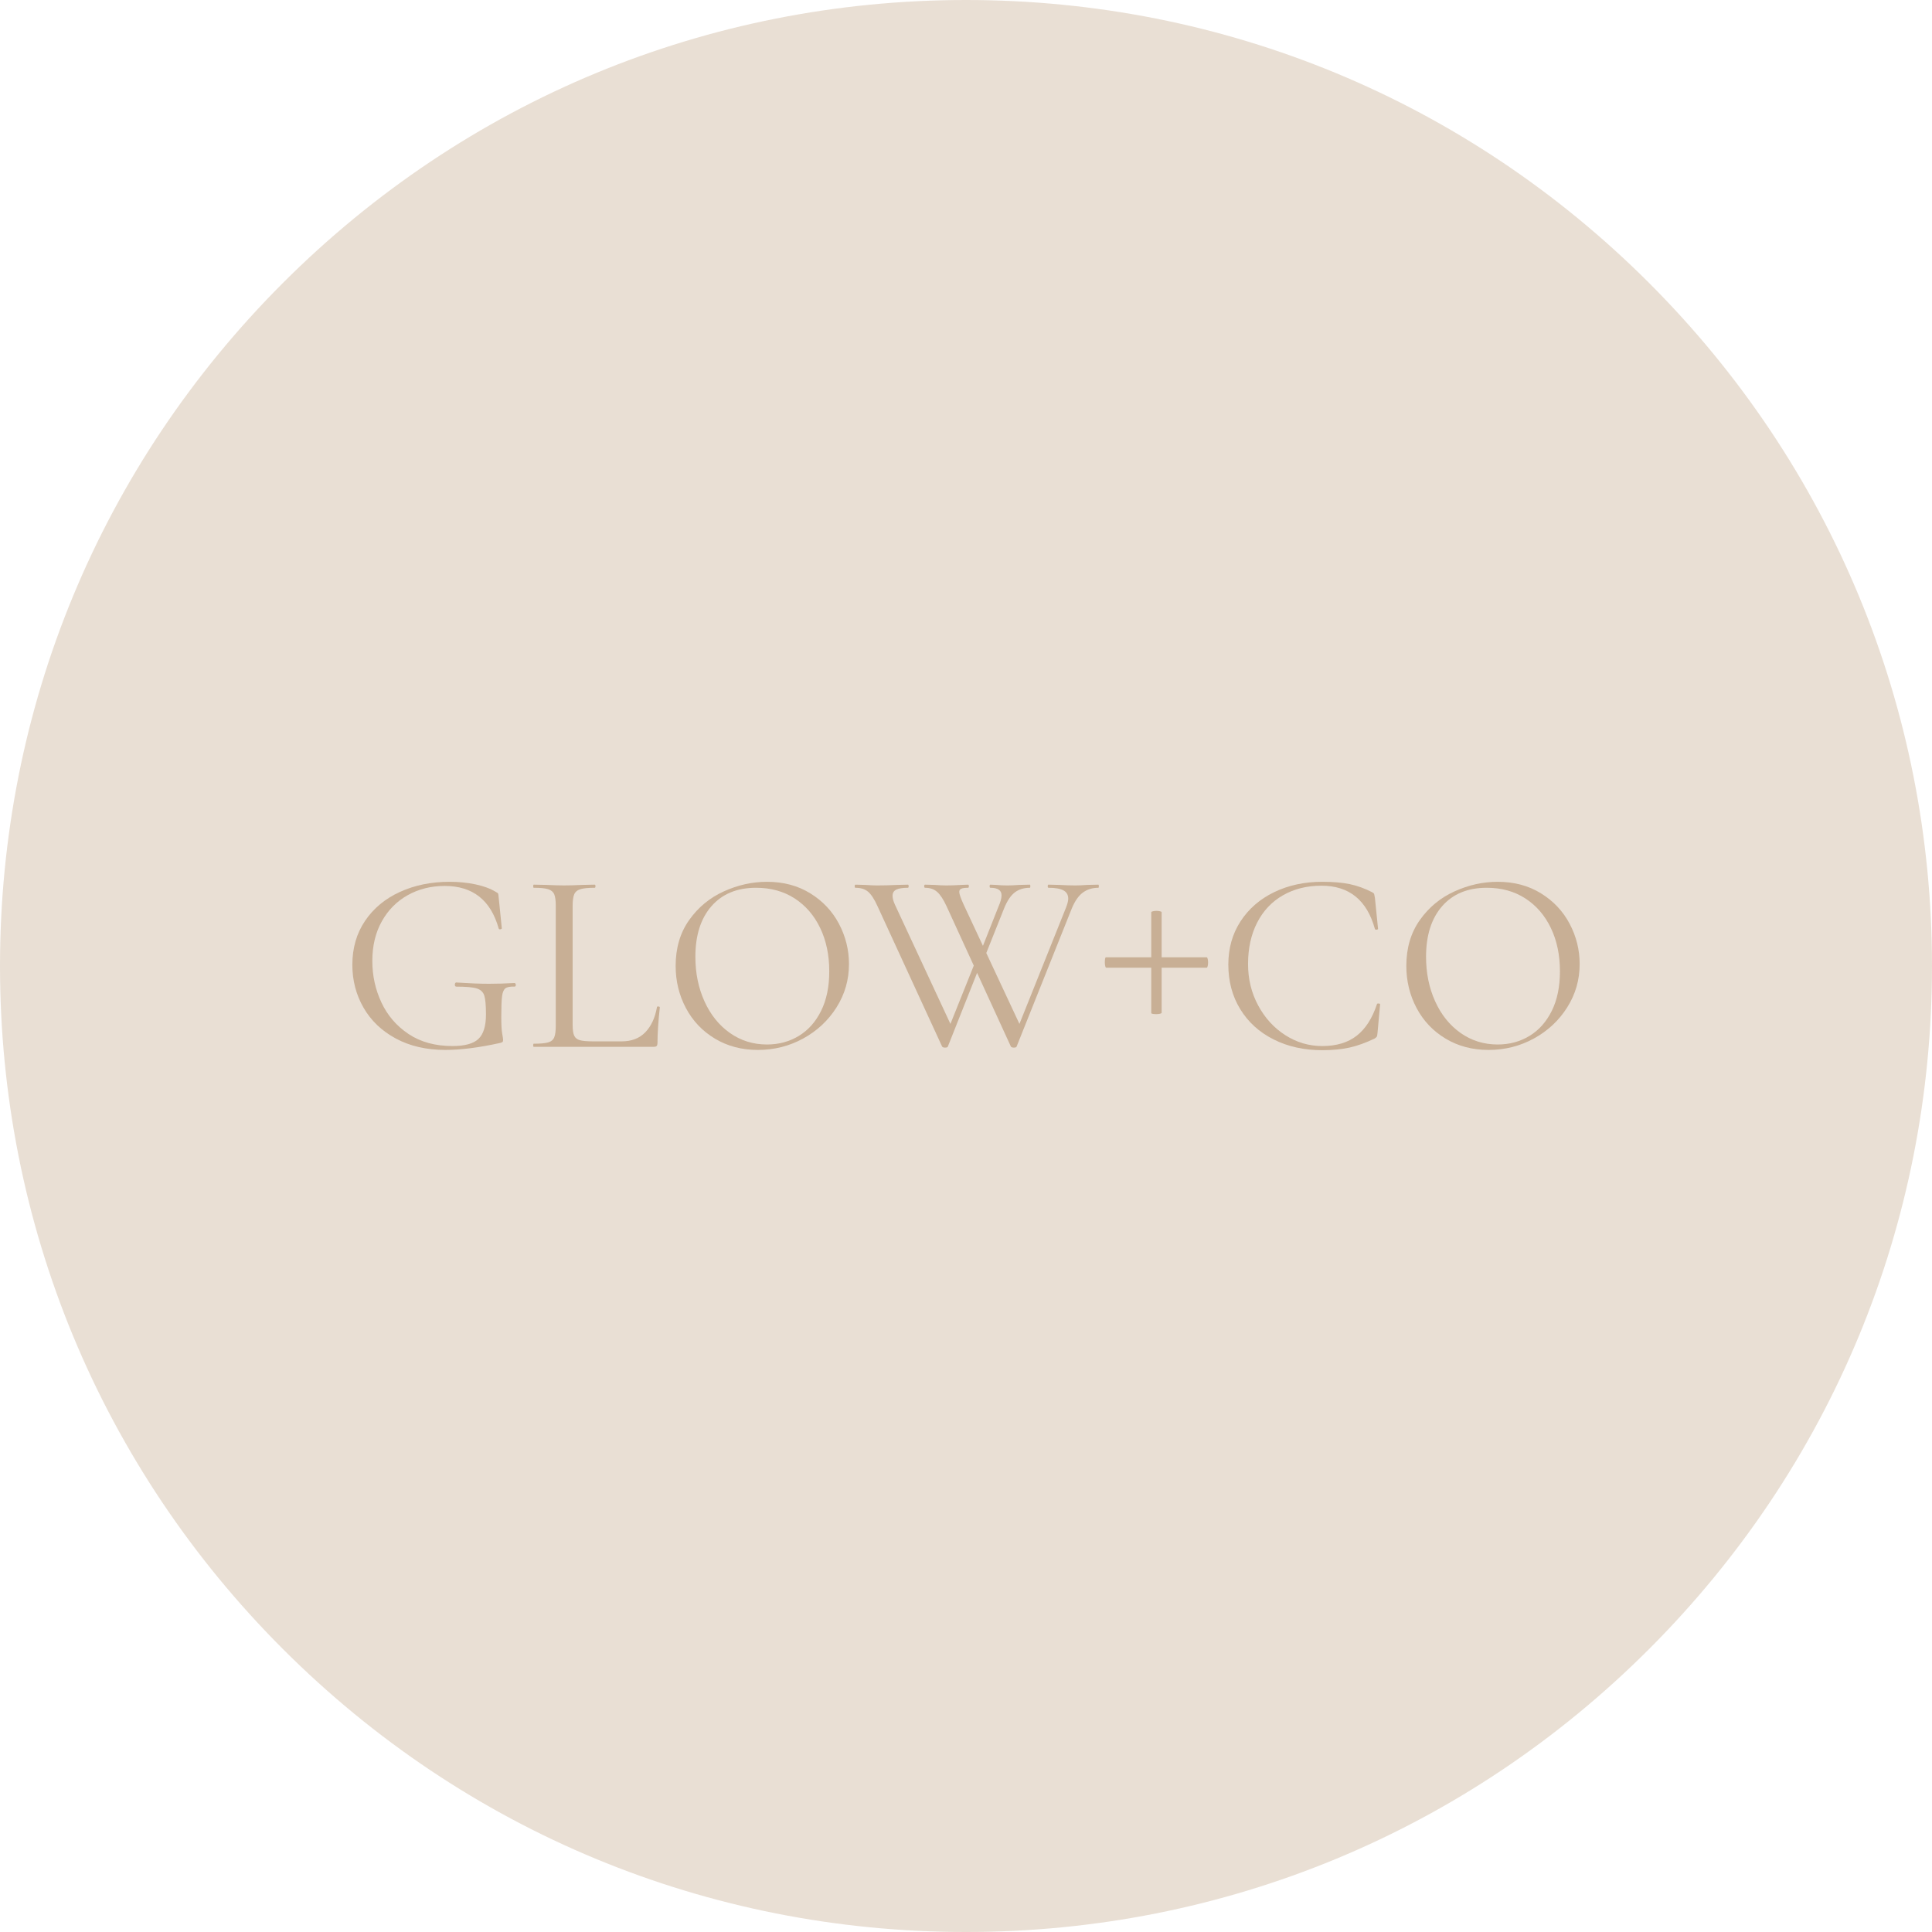 <?xml version="1.0" encoding="UTF-8"?><svg id="Layer_2" xmlns="http://www.w3.org/2000/svg" viewBox="0 0 824.83 824.831"><defs><style>.cls-1{opacity:.4;}.cls-1,.cls-2{fill:#c8af95;stroke-width:0px;}</style></defs><g id="Layer_1-2"><path class="cls-1" d="m704.036,120.794C626.141,42.898,522.575,0,412.415,0S198.688,42.898,120.793,120.794C42.899,198.689,0,302.255,0,412.415s42.899,213.726,120.793,291.622c77.895,77.895,181.462,120.794,291.622,120.794s213.726-42.898,291.621-120.794c77.894-77.895,120.793-181.462,120.793-291.622s-42.899-213.726-120.793-291.622Z"/><path class="cls-2" d="m219.663,419.672c-3.842.222-7.497.333-10.968.333-3.545,0-8.197-.184-13.958-.554-.148,0-.276.094-.388.277-.11.186-.166.388-.166.609,0,.592.222.886.665.886,4.135,0,7.034.26,8.695.775,1.662.518,2.731,1.534,3.213,3.046.479,1.515.72,4.192.72,8.032,0,4.949-1.071,8.438-3.212,10.468-2.144,2.032-5.835,3.046-11.078,3.046-7.386,0-13.645-1.717-18.776-5.151-5.135-3.434-8.992-7.921-11.577-13.459-2.586-5.539-3.877-11.447-3.877-17.725,0-6.425,1.347-12.056,4.044-16.894,2.694-4.836,6.387-8.566,11.077-11.188,4.689-2.621,9.951-3.933,15.786-3.933,11.964,0,19.645,6.057,23.042,18.167.072.296.313.407.72.333.405-.073.609-.222.609-.443l-1.329-13.072c-.074-.886-.149-1.44-.222-1.662-.074-.221-.407-.479-.997-.775-2.29-1.402-5.17-2.473-8.641-3.212-3.473-.737-7.164-1.108-11.078-1.108-7.829,0-14.899,1.44-21.214,4.32-6.314,2.88-11.282,6.998-14.899,12.352-3.619,5.355-5.429,11.614-5.429,18.777,0,6.646,1.588,12.739,4.764,18.278,3.175,5.539,7.772,9.934,13.792,13.183,6.019,3.25,13.089,4.874,21.214,4.874,6.572,0,14.363-.997,23.374-2.991.517-.147.849-.294.997-.443.147-.147.222-.443.222-.886,0-.369-.13-1.255-.388-2.659-.26-1.402-.388-3.766-.388-7.09,0-4.209.111-7.162.333-8.862.221-1.698.7-2.825,1.439-3.379.737-.554,2.03-.793,3.878-.72.368,0,.554-.258.554-.775,0-.147-.056-.313-.166-.499-.111-.184-.241-.277-.388-.277Z"/><path class="cls-2" d="m281.089,429.697c-.407-.036-.609.056-.609.277-.813,4.58-2.476,8.162-4.985,10.746-2.512,2.586-5.871,3.877-10.081,3.877h-12.074c-2.659,0-4.58-.167-5.761-.499-1.183-.333-1.994-.978-2.438-1.939-.442-.958-.664-2.51-.664-4.652v-50.737c0-2.215.222-3.858.664-4.929.443-1.07,1.33-1.809,2.659-2.216,1.329-.405,3.359-.609,6.093-.609.222,0,.332-.221.332-.665s-.11-.665-.332-.665l-5.317.111c-3.102.149-5.688.221-7.755.221-1.921,0-4.431-.072-7.532-.221l-5.429-.111c-.148,0-.222.222-.222.665s.073.665.222.665c2.806,0,4.855.205,6.148.609,1.291.407,2.16,1.127,2.604,2.16.443,1.035.664,2.659.664,4.875v51.29c0,2.216-.221,3.86-.664,4.93-.443,1.071-1.312,1.792-2.604,2.16-1.293.371-3.343.554-6.148.554-.148,0-.222.221-.222.665s.073.665.222.665h51.18c.665,0,1.108-.128,1.329-.388.222-.258.333-.682.333-1.274,0-3.988.332-9.046.997-15.177,0-.222-.204-.35-.609-.388Z"/><path class="cls-2" d="m345.948,381.398c-5.317-3.285-11.484-4.93-18.5-4.93-6.277,0-12.426,1.368-18.444,4.099-6.021,2.733-10.95,6.813-14.789,12.241-3.841,5.428-5.761,11.947-5.761,19.552,0,6.5,1.458,12.501,4.376,18.001,2.917,5.503,7.052,9.859,12.407,13.072,5.354,3.213,11.466,4.819,18.334,4.819,6.94,0,13.385-1.624,19.331-4.874,5.943-3.249,10.689-7.68,14.234-13.293,3.545-5.611,5.317-11.779,5.317-18.5,0-6.055-1.423-11.779-4.265-17.17-2.844-5.39-6.924-9.729-12.241-13.017Zm4.598,50.183c-2.326,4.691-5.503,8.253-9.527,10.69-4.025,2.438-8.549,3.656-13.57,3.656-5.909,0-11.188-1.643-15.841-4.93-4.653-3.285-8.272-7.791-10.856-13.515-2.586-5.723-3.877-12.056-3.877-18.999,0-9.157,2.288-16.357,6.868-21.602,4.578-5.243,10.929-7.865,19.054-7.865,6.276,0,11.76,1.515,16.45,4.542,4.689,3.029,8.326,7.239,10.912,12.629,2.584,5.392,3.877,11.559,3.877,18.5,0,6.574-1.163,12.205-3.489,16.894Z"/><path class="cls-2" d="m468.912,377.687l-4.764.111c-1.922.149-3.619.221-5.096.221-1.994,0-4.248-.072-6.758-.221l-4.652-.111c-.222,0-.333.222-.333.665s.111.665.333.665c2.88,0,5.002.371,6.369,1.108,1.366.739,2.05,1.921,2.05,3.545,0,.886-.296,2.105-.887,3.656l-19.944,49.813-14.152-30.271,7.621-19.098c1.329-3.249,2.861-5.52,4.598-6.812,1.734-1.292,3.857-1.939,6.369-1.939.147,0,.222-.221.222-.665s-.074-.665-.222-.665l-4.542.111c-1.921.149-3.619.221-5.096.221-1.625,0-3.176-.072-4.652-.221l-2.548-.111c-.222,0-.333.222-.333.665s.111.665.333.665c3.174,0,4.764,1.072,4.764,3.213,0,1.256-.443,2.88-1.33,4.874l-6.613,16.706-8.121-17.37c-1.329-2.88-1.994-4.764-1.994-5.65,0-.665.295-1.125.887-1.385.59-.258,1.551-.388,2.88-.388.222,0,.333-.221.333-.665s-.111-.665-.333-.665l-2.991.111c-2.215.149-4.358.221-6.425.221-1.257,0-2.844-.072-4.764-.221l-4.209-.111c-.222,0-.333.222-.333.665s.111.665.333.665c2.141,0,3.877.592,5.206,1.772,1.329,1.182,2.659,3.213,3.988,6.093l11.629,25.369-9.969,24.885-23.595-50.697c-.738-1.551-1.107-2.88-1.107-3.988,0-1.255.535-2.141,1.606-2.659,1.069-.516,2.714-.775,4.93-.775.222,0,.332-.221.332-.665s-.11-.665-.332-.665l-4.542.111c-3.102.149-5.982.221-8.641.221-1.257,0-2.919-.072-4.985-.221l-4.209-.111c-.222,0-.333.222-.333.665s.111.665.333.665c2.288,0,4.099.573,5.428,1.717,1.329,1.146,2.658,3.195,3.988,6.148l27.584,59.931c.221.294.626.443,1.218.443.737,0,1.145-.149,1.219-.443l12.492-31.471,14.427,31.471c.222.294.627.443,1.219.443.737,0,1.145-.149,1.219-.443l23.596-59.045c1.329-3.174,2.917-5.428,4.764-6.757,1.845-1.329,4.024-1.994,6.536-1.994.146,0,.221-.221.221-.665s-.074-.665-.221-.665Z"/><path class="cls-2" d="m515.217,408.704h-19.275v-19.275c0-.147-.24-.277-.72-.388-.481-.111-.979-.166-1.495-.166s-1.017.055-1.496.166c-.481.111-.72.241-.72.388v19.275h-19.387c-.148,0-.259.222-.332.665-.074.443-.11.924-.11,1.44,0,.592.055,1.127.166,1.606.11.481.238.72.388.72h19.275v19.386c0,.149.222.26.665.333.442.074.922.111,1.439.111.591,0,1.125-.056,1.606-.166.479-.111.72-.239.72-.388v-19.276h19.275c.147,0,.277-.239.388-.72.111-.479.167-.978.167-1.496s-.056-1.014-.167-1.496c-.11-.479-.24-.72-.388-.72Z"/><path class="cls-2" d="m588.442,428.423c-.37,0-.554.074-.554.222-1.994,6.056-4.874,10.562-8.641,13.515-3.767,2.955-8.679,4.431-14.733,4.431-5.688,0-10.95-1.551-15.786-4.652-4.838-3.102-8.696-7.329-11.576-12.684-2.881-5.354-4.32-11.244-4.32-17.669,0-6.719,1.291-12.609,3.877-17.669,2.584-5.058,6.259-8.954,11.022-11.687,4.764-2.731,10.247-4.099,16.45-4.099,11.815,0,19.423,6.167,22.82,18.5.073.222.313.315.721.277.404-.036.609-.166.609-.388l-1.33-13.183c-.148-.886-.26-1.44-.332-1.662-.074-.222-.37-.479-.887-.775-3.176-1.624-6.352-2.77-9.526-3.434-3.177-.665-7.09-.997-11.742-.997-7.607,0-14.457,1.479-20.55,4.431-6.093,2.955-10.875,7.109-14.346,12.462-3.473,5.355-5.207,11.504-5.207,18.445,0,7.164,1.698,13.515,5.097,19.054,3.396,5.539,8.142,9.842,14.234,12.906,6.093,3.065,13.017,4.597,20.771,4.597,4.356,0,8.215-.37,11.576-1.107,3.359-.738,6.96-2.031,10.801-3.877.443-.294.737-.554.886-.775.147-.222.258-.775.333-1.662l1.107-12.186c0-.222-.26-.333-.775-.333Z"/><path class="cls-2" d="m670.139,394.414c-2.844-5.39-6.924-9.729-12.241-13.017-5.317-3.285-11.484-4.93-18.5-4.93-6.277,0-12.426,1.368-18.444,4.099-6.021,2.733-10.95,6.813-14.789,12.241-3.841,5.428-5.761,11.947-5.761,19.552,0,6.5,1.458,12.501,4.376,18.001,2.917,5.503,7.052,9.859,12.407,13.072,5.354,3.213,11.466,4.819,18.334,4.819,6.94,0,13.385-1.624,19.331-4.874,5.943-3.249,10.689-7.68,14.234-13.293,3.545-5.611,5.317-11.779,5.317-18.5,0-6.055-1.423-11.779-4.265-17.17Zm-7.644,37.166c-2.326,4.691-5.503,8.253-9.527,10.69-4.025,2.438-8.549,3.656-13.57,3.656-5.909,0-11.188-1.643-15.841-4.93-4.653-3.285-8.272-7.791-10.856-13.515-2.586-5.723-3.877-12.056-3.877-18.999,0-9.157,2.288-16.357,6.868-21.602,4.578-5.243,10.929-7.865,19.054-7.865,6.276,0,11.76,1.515,16.45,4.542,4.689,3.029,8.326,7.239,10.912,12.629,2.584,5.392,3.877,11.559,3.877,18.5,0,6.574-1.163,12.205-3.489,16.894Z"/></g></svg>